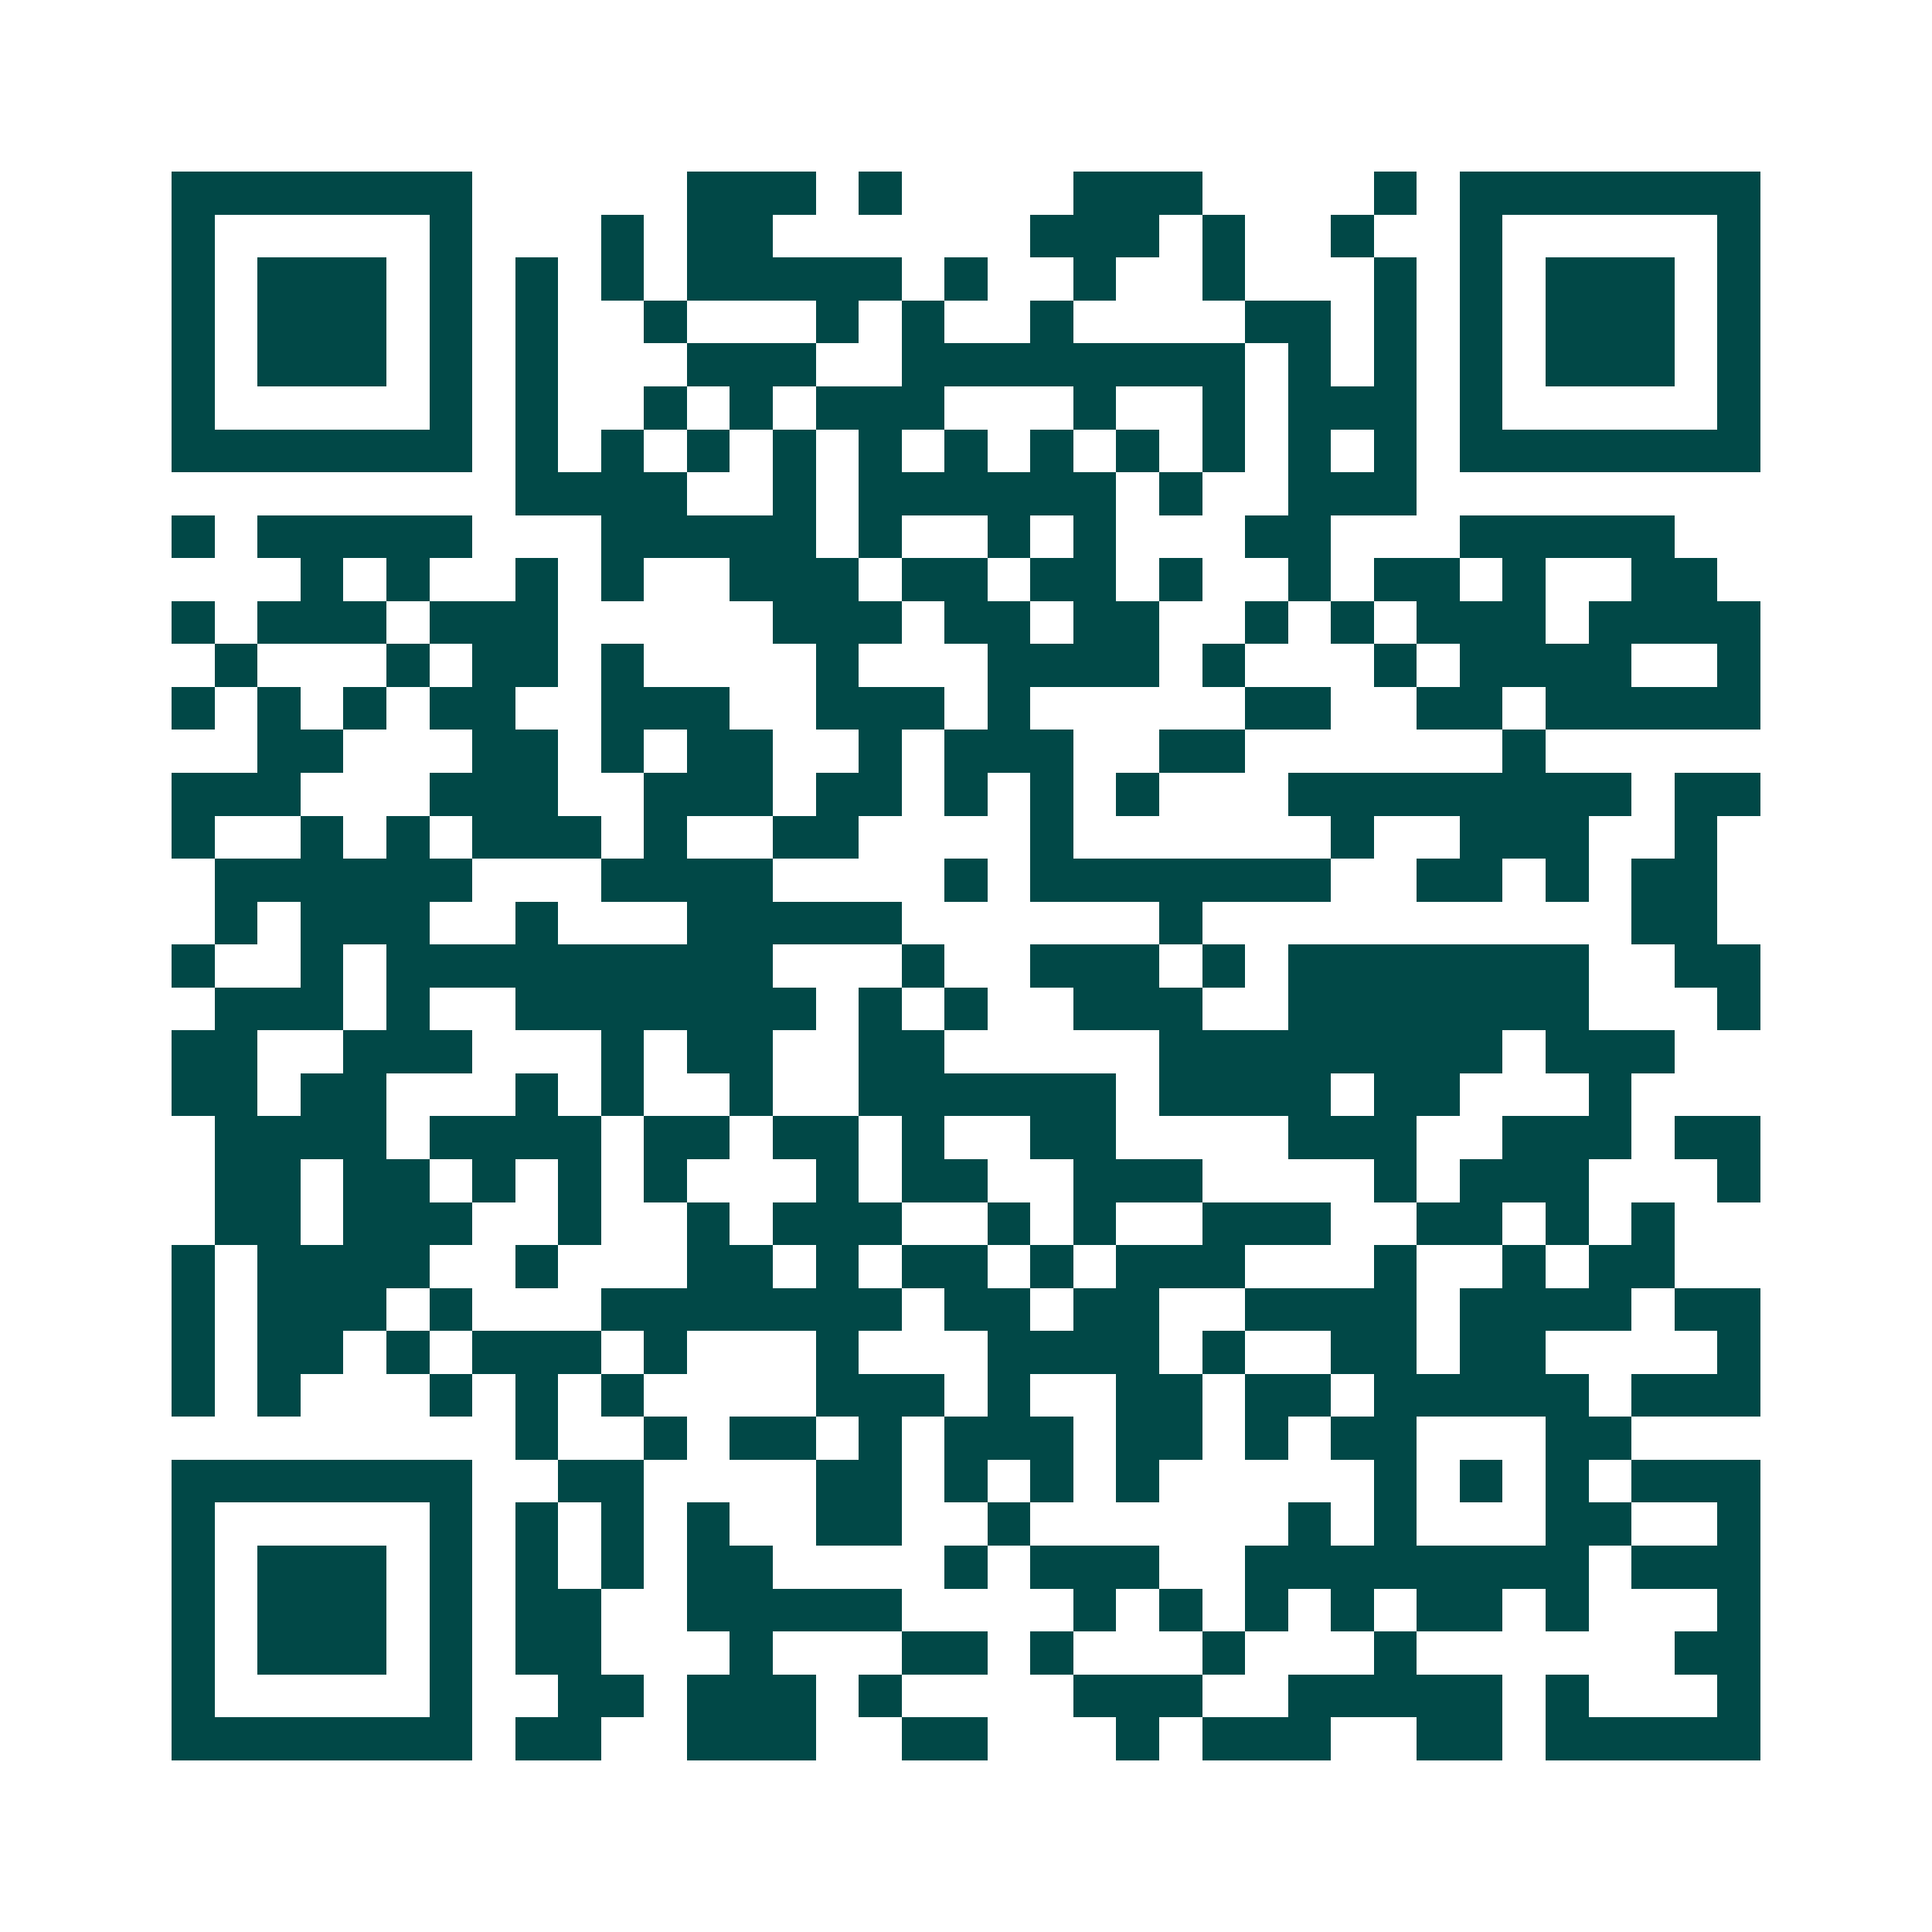 <svg xmlns="http://www.w3.org/2000/svg" width="200" height="200" viewBox="0 0 45 45" shape-rendering="crispEdges"><path fill="#ffffff" d="M0 0h45v45H0z"/><path stroke="#014847" d="M4 4.5h7m5 0h3m1 0h1m4 0h3m4 0h1m1 0h7M4 5.5h1m5 0h1m3 0h1m1 0h2m6 0h3m1 0h1m2 0h1m2 0h1m5 0h1M4 6.5h1m1 0h3m1 0h1m1 0h1m1 0h1m1 0h5m1 0h1m2 0h1m2 0h1m3 0h1m1 0h1m1 0h3m1 0h1M4 7.5h1m1 0h3m1 0h1m1 0h1m2 0h1m3 0h1m1 0h1m2 0h1m4 0h2m1 0h1m1 0h1m1 0h3m1 0h1M4 8.5h1m1 0h3m1 0h1m1 0h1m3 0h3m2 0h8m1 0h1m1 0h1m1 0h1m1 0h3m1 0h1M4 9.5h1m5 0h1m1 0h1m2 0h1m1 0h1m1 0h3m3 0h1m2 0h1m1 0h3m1 0h1m5 0h1M4 10.5h7m1 0h1m1 0h1m1 0h1m1 0h1m1 0h1m1 0h1m1 0h1m1 0h1m1 0h1m1 0h1m1 0h1m1 0h7M12 11.5h4m2 0h1m1 0h6m1 0h1m2 0h3M4 12.5h1m1 0h5m3 0h5m1 0h1m2 0h1m1 0h1m3 0h2m3 0h5M7 13.5h1m1 0h1m2 0h1m1 0h1m2 0h3m1 0h2m1 0h2m1 0h1m2 0h1m1 0h2m1 0h1m2 0h2M4 14.5h1m1 0h3m1 0h3m5 0h3m1 0h2m1 0h2m2 0h1m1 0h1m1 0h3m1 0h4M5 15.5h1m3 0h1m1 0h2m1 0h1m4 0h1m3 0h4m1 0h1m3 0h1m1 0h4m2 0h1M4 16.5h1m1 0h1m1 0h1m1 0h2m2 0h3m2 0h3m1 0h1m5 0h2m2 0h2m1 0h5M6 17.5h2m3 0h2m1 0h1m1 0h2m2 0h1m1 0h3m2 0h2m6 0h1M4 18.5h3m3 0h3m2 0h3m1 0h2m1 0h1m1 0h1m1 0h1m3 0h8m1 0h2M4 19.5h1m2 0h1m1 0h1m1 0h3m1 0h1m2 0h2m4 0h1m6 0h1m2 0h3m2 0h1M5 20.5h6m3 0h4m4 0h1m1 0h7m2 0h2m1 0h1m1 0h2M5 21.5h1m1 0h3m2 0h1m3 0h5m6 0h1m10 0h2M4 22.5h1m2 0h1m1 0h9m3 0h1m2 0h3m1 0h1m1 0h7m2 0h2M5 23.5h3m1 0h1m2 0h7m1 0h1m1 0h1m2 0h3m2 0h7m3 0h1M4 24.5h2m2 0h3m3 0h1m1 0h2m2 0h2m5 0h8m1 0h3M4 25.5h2m1 0h2m3 0h1m1 0h1m2 0h1m2 0h6m1 0h4m1 0h2m3 0h1M5 26.5h4m1 0h4m1 0h2m1 0h2m1 0h1m2 0h2m4 0h3m2 0h3m1 0h2M5 27.5h2m1 0h2m1 0h1m1 0h1m1 0h1m3 0h1m1 0h2m2 0h3m4 0h1m1 0h3m3 0h1M5 28.5h2m1 0h3m2 0h1m2 0h1m1 0h3m2 0h1m1 0h1m2 0h3m2 0h2m1 0h1m1 0h1M4 29.5h1m1 0h4m2 0h1m3 0h2m1 0h1m1 0h2m1 0h1m1 0h3m3 0h1m2 0h1m1 0h2M4 30.5h1m1 0h3m1 0h1m3 0h7m1 0h2m1 0h2m2 0h4m1 0h4m1 0h2M4 31.5h1m1 0h2m1 0h1m1 0h3m1 0h1m3 0h1m3 0h4m1 0h1m2 0h2m1 0h2m4 0h1M4 32.5h1m1 0h1m3 0h1m1 0h1m1 0h1m4 0h3m1 0h1m2 0h2m1 0h2m1 0h5m1 0h3M12 33.5h1m2 0h1m1 0h2m1 0h1m1 0h3m1 0h2m1 0h1m1 0h2m3 0h2M4 34.5h7m2 0h2m4 0h2m1 0h1m1 0h1m1 0h1m5 0h1m1 0h1m1 0h1m1 0h3M4 35.5h1m5 0h1m1 0h1m1 0h1m1 0h1m2 0h2m2 0h1m6 0h1m1 0h1m3 0h2m2 0h1M4 36.5h1m1 0h3m1 0h1m1 0h1m1 0h1m1 0h2m4 0h1m1 0h3m2 0h8m1 0h3M4 37.5h1m1 0h3m1 0h1m1 0h2m2 0h5m4 0h1m1 0h1m1 0h1m1 0h1m1 0h2m1 0h1m3 0h1M4 38.5h1m1 0h3m1 0h1m1 0h2m3 0h1m3 0h2m1 0h1m3 0h1m3 0h1m6 0h2M4 39.5h1m5 0h1m2 0h2m1 0h3m1 0h1m4 0h3m2 0h5m1 0h1m3 0h1M4 40.5h7m1 0h2m2 0h3m2 0h2m3 0h1m1 0h3m2 0h2m1 0h5"/></svg>
